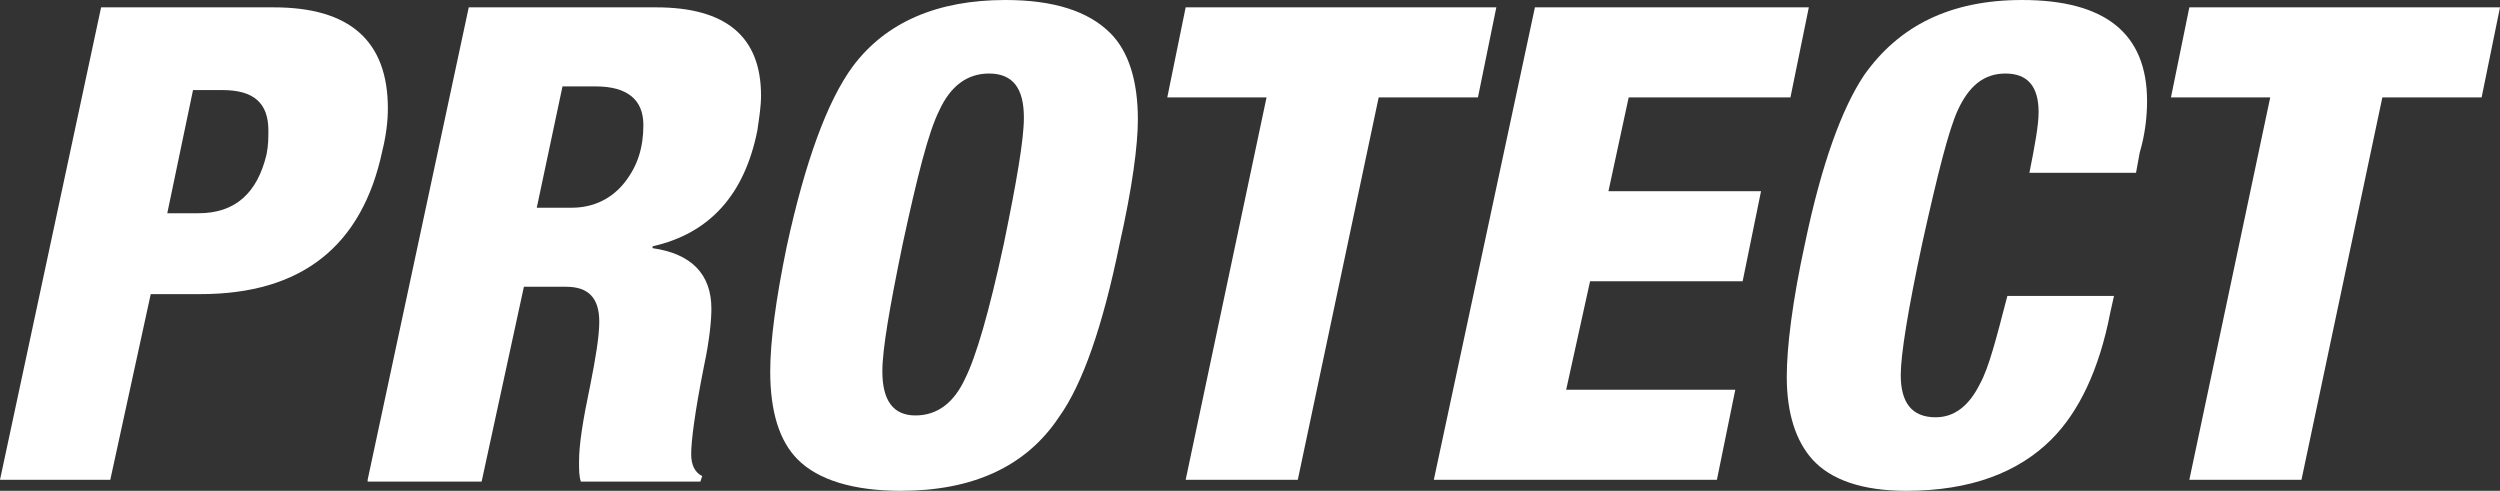 <?xml version="1.0" encoding="utf-8"?>
<!-- Generator: Adobe Illustrator 24.1.0, SVG Export Plug-In . SVG Version: 6.00 Build 0)  -->
<svg version="1.1" id="Layer_1" xmlns="http://www.w3.org/2000/svg" xmlns:xlink="http://www.w3.org/1999/xlink" x="0px" y="0px"
	 viewBox="0 0 136 26.7" style="enable-background:new 0 0 136 26.7;" xml:space="preserve">
<rect x="0" y="0" width="136" height="26.7" fill="#333333" stroke="none"/>
<style type="text/css">
	.st0{fill:#FFFFFF;}
</style>
<g>
	<path class="st0" d="M0,26.1L5.5,0.4h9.4c4.1,0,6.2,1.8,6.2,5.5c0,0.7-0.1,1.5-0.3,2.3c-1.1,5.2-4.4,7.8-9.9,7.8H8.2L6,26.1H0z
		 M10.5,4.9l-1.4,6.7h1.7c2,0,3.2-1.1,3.7-3.2c0.1-0.5,0.1-0.9,0.1-1.3c0-1.5-0.8-2.2-2.5-2.2C12.1,4.9,10.5,4.9,10.5,4.9z"/>
	<path class="st0" d="M20,26.1l5.5-25.7h10.2c3.8,0,5.7,1.6,5.7,4.8c0,0.6-0.1,1.2-0.2,1.9c-0.7,3.5-2.6,5.6-5.7,6.3v0.1
		c2.1,0.3,3.2,1.4,3.2,3.3c0,0.6-0.1,1.7-0.4,3.1c-0.5,2.5-0.7,4.1-0.7,4.8c0,0.6,0.2,1,0.6,1.2l-0.1,0.3h-6.5
		c-0.1-0.3-0.1-0.6-0.1-1.1c0-0.9,0.2-2.2,0.6-4.1c0.3-1.5,0.5-2.7,0.5-3.5c0-1.3-0.6-1.9-1.8-1.9h-2.3l-2.3,10.6H20V26.1z
		 M30.6,4.7l-1.4,6.6h1.9c1.2,0,2.2-0.5,2.9-1.4s1-1.9,1-3.1c0-1.4-0.9-2.1-2.6-2.1H30.6z"/>
	<path class="st0" d="M60.9,13.3c-0.9,4.4-2,7.6-3.3,9.4c-1.8,2.7-4.7,4-8.6,4c-2.6,0-4.5-0.6-5.6-1.7c-1-1-1.5-2.6-1.5-4.8
		c0-1.6,0.3-3.9,0.9-6.8c1-4.6,2.2-7.9,3.6-9.8C48.2,1.2,51,0,54.7,0c2.6,0,4.5,0.6,5.7,1.8c1,1,1.5,2.6,1.5,4.7
		C61.9,7.9,61.6,10.2,60.9,13.3z M49.1,13.3C48.4,16.7,48,19,48,20.2c0,1.6,0.6,2.4,1.8,2.4s2.1-0.7,2.7-2c0.6-1.2,1.3-3.6,2.1-7.3
		c0.7-3.4,1.1-5.7,1.1-6.9c0-1.6-0.6-2.4-1.9-2.4c-1.2,0-2.1,0.7-2.7,2C50.5,7.2,49.9,9.6,49.1,13.3z"/>
	<path class="st0" d="M64.5,26.1l4.4-20.8h-5.4l1-4.9h16.9l-1,4.9H75l-4.4,20.8H64.5z"/>
	<path class="st0" d="M78,26.1l5.5-25.7h14.9l-1,4.9h-8.8l-1.1,5.1h8.3l-1,4.9h-8.3l-1.3,5.9h9.2l-1,4.9C93.4,26.1,78,26.1,78,26.1z
		"/>
	<path class="st0" d="M116.2,9.4h-5.8c0.3-1.5,0.5-2.6,0.5-3.3c0-1.4-0.6-2.1-1.8-2.1c-1.2,0-2,0.7-2.6,2c-0.5,1.1-1.1,3.5-1.9,7.1
		c-0.8,3.7-1.2,6.2-1.2,7.3c0,1.5,0.6,2.3,1.9,2.3c1,0,1.8-0.6,2.4-1.8c0.5-0.9,0.9-2.5,1.5-4.8h5.8l-0.2,0.9
		c-0.6,3.1-1.7,5.4-3.2,6.9c-1.8,1.8-4.4,2.8-7.9,2.8c-2.4,0-4.1-0.6-5.1-1.7c-0.9-1-1.4-2.5-1.4-4.5c0-1.6,0.3-4.1,1-7.3
		c0.9-4.3,2-7.3,3.2-9.1c1.9-2.7,4.7-4.1,8.6-4.1c4.5,0,6.8,1.8,6.8,5.5c0,0.8-0.1,1.8-0.4,2.8L116.2,9.4z"/>
	<path class="st0" d="M119.1,26.1l4.4-20.8h-5.4l1-4.9H136l-1,4.9h-5.4l-4.4,20.8H119.1z"/>
</g>
</svg>
